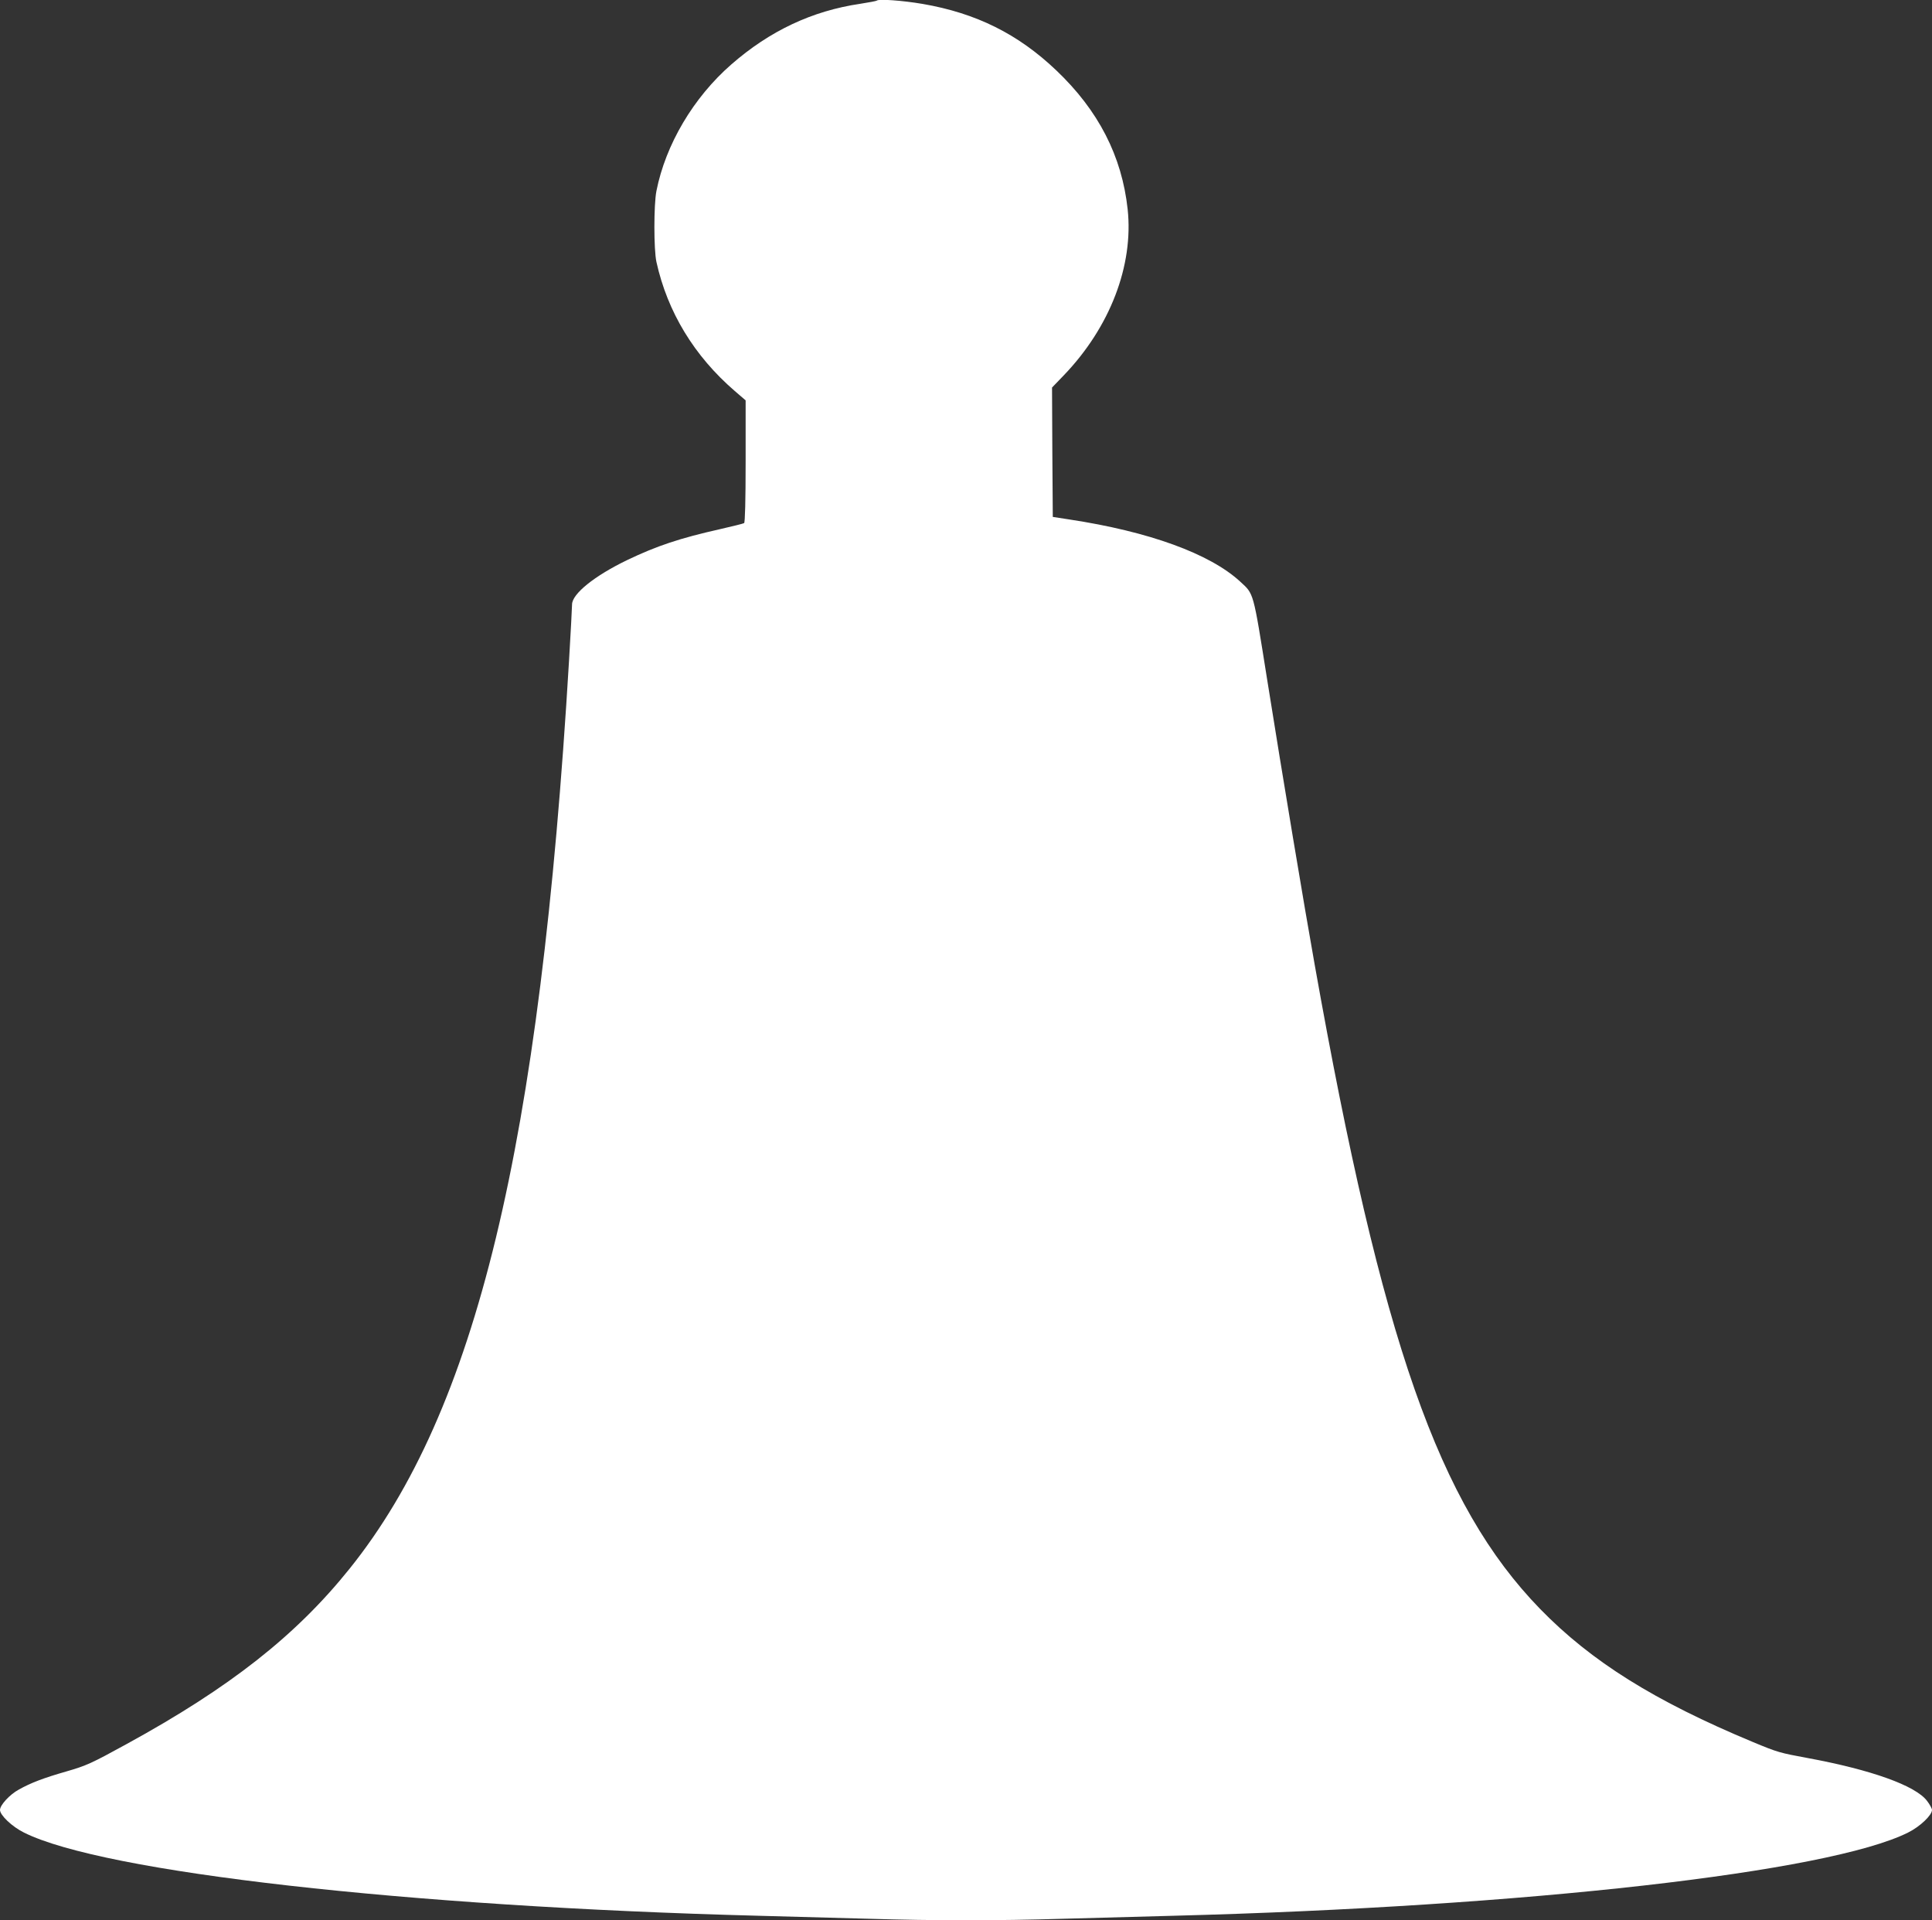 <?xml version="1.0" standalone="no"?>
<!DOCTYPE svg PUBLIC "-//W3C//DTD SVG 20010904//EN"
 "http://www.w3.org/TR/2001/REC-SVG-20010904/DTD/svg10.dtd">
<svg version="1.0" xmlns="http://www.w3.org/2000/svg"
 width="1280pt" height="1272pt" viewBox="0 0 1280 1272"
 preserveAspectRatio="xMidYMid meet">
<rect x="0" y="0" width="1280" height="1272" fill="#333333" stroke="none"/>
<g transform="translate(0,1272) scale(0.1,-0.1)"
fill="#ffffff" stroke="none">
<path d="M5809 12716 c-3 -3 -52 -12 -109 -21 -320 -47 -601 -180 -855 -402
-251 -219 -435 -530 -496 -838 -18 -91 -18 -388 0 -470 73 -331 250 -623 519
-855 l72 -62 0 -403 c0 -265 -4 -406 -10 -410 -6 -4 -77 -21 -159 -40 -267
-60 -420 -111 -616 -205 -216 -104 -365 -224 -365 -294 0 -18 -9 -185 -20
-372 -192 -3219 -615 -4970 -1453 -6014 -356 -444 -794 -788 -1477 -1162 -237
-130 -266 -143 -400 -182 -150 -43 -235 -75 -315 -120 -61 -33 -125 -103 -125
-135 0 -35 80 -111 159 -150 526 -263 2534 -490 4866 -551 220 -6 551 -15 735
-20 426 -13 854 -13 1280 0 184 5 515 14 735 20 2332 61 4340 288 4866 551 79
39 159 115 159 150 0 9 -15 37 -33 60 -76 101 -369 206 -792 284 -184 34 -196
37 -362 106 -651 271 -1070 533 -1409 881 -671 690 -1049 1768 -1493 4263 -69
385 -214 1254 -316 1895 -94 590 -87 563 -179 648 -200 184 -603 331 -1131
411 l-110 17 -3 428 -2 429 79 82 c305 318 462 726 422 1099 -38 352 -194 655
-473 920 -253 241 -531 379 -885 440 -135 23 -292 34 -304 22z"/>
</g>
</svg>

